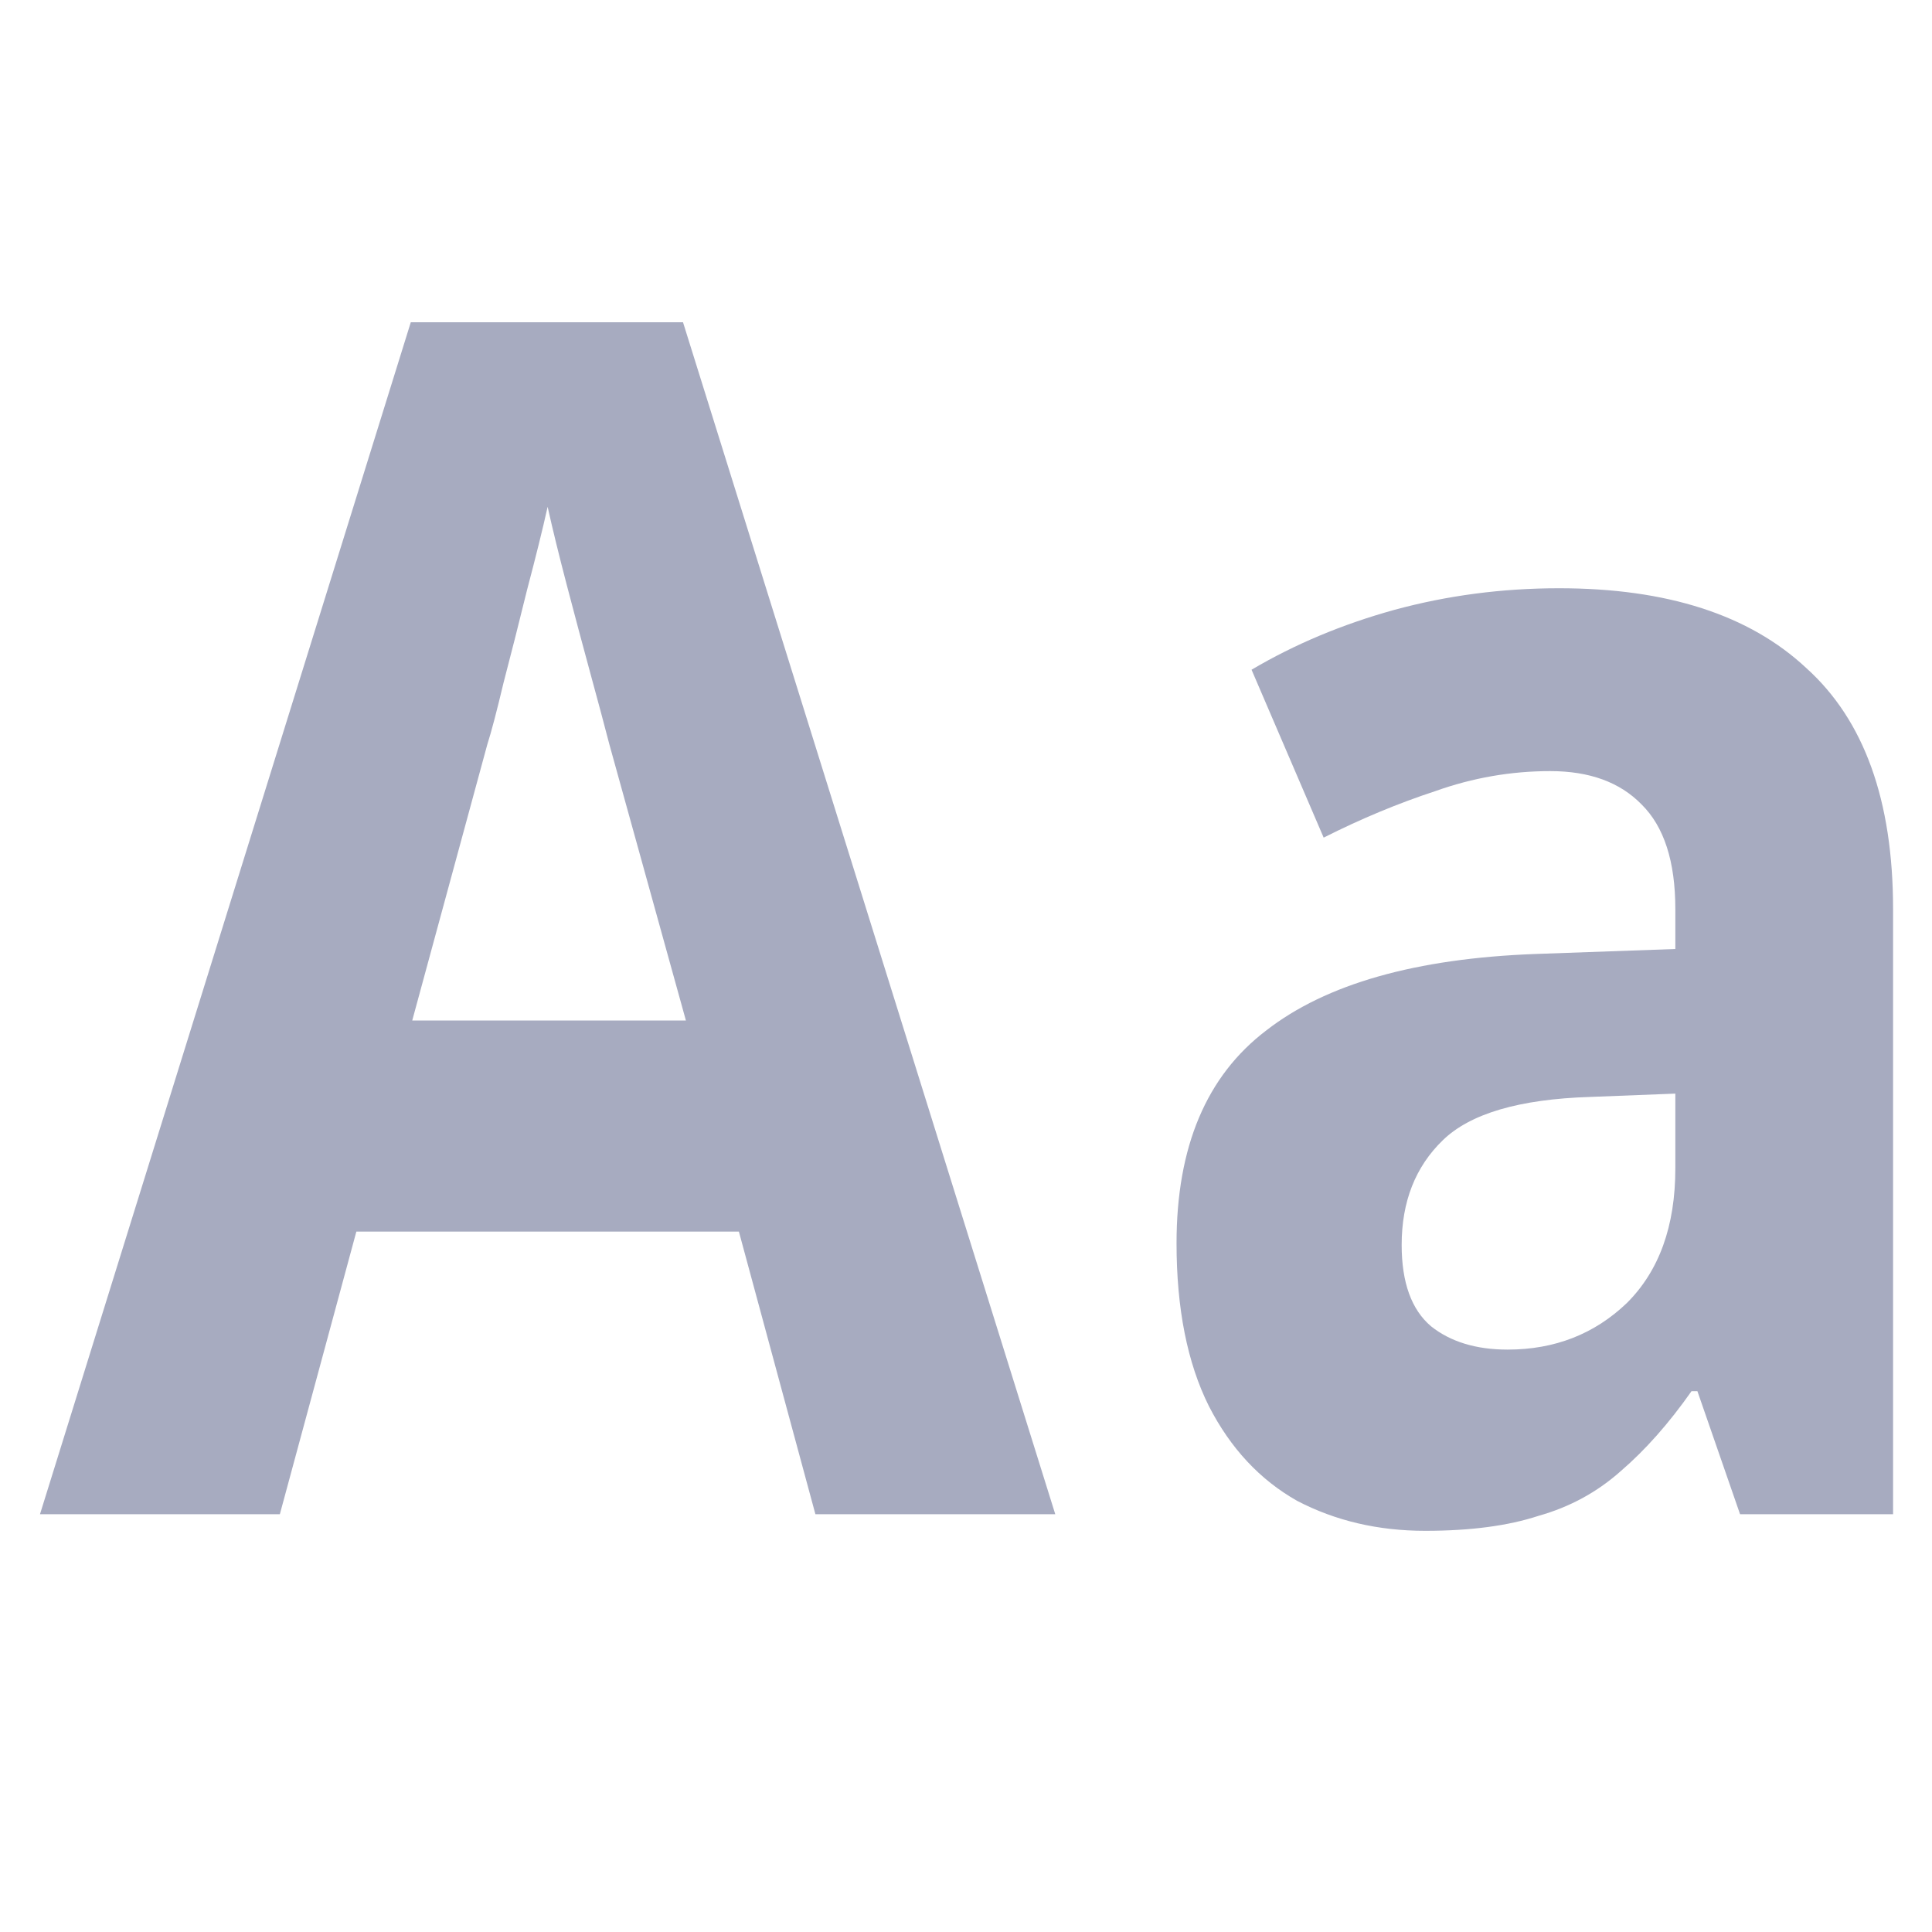 <svg width="40" height="40" viewBox="0 0 40 40" fill="none" xmlns="http://www.w3.org/2000/svg">
<path d="M16.882 31.35L15.298 25.499H7.378L5.794 31.35H0.828L8.505 6.672H14.141L21.848 31.35H16.882ZM12.617 15.414C12.516 15.024 12.384 14.531 12.221 13.934C12.059 13.338 11.896 12.73 11.734 12.11C11.572 11.491 11.44 10.952 11.338 10.493C11.236 10.952 11.094 11.525 10.912 12.214C10.749 12.879 10.586 13.521 10.424 14.141C10.282 14.738 10.17 15.162 10.089 15.414L8.535 21.128H14.201L12.617 15.414Z" fill="#A7ABC0"/>
<path d="M32.279 12.179C34.513 12.179 36.219 12.73 37.397 13.831C38.595 14.91 39.194 16.573 39.194 18.822V31.35H36.026L35.143 28.803H35.021C34.554 29.468 34.066 30.019 33.559 30.455C33.071 30.891 32.503 31.201 31.853 31.384C31.223 31.591 30.441 31.694 29.507 31.694C28.532 31.694 27.649 31.487 26.857 31.074C26.085 30.638 25.476 29.985 25.029 29.113C24.582 28.218 24.359 27.093 24.359 25.74C24.359 23.743 24.978 22.275 26.217 21.334C27.456 20.37 29.314 19.843 31.792 19.751L34.686 19.648V18.822C34.686 17.835 34.452 17.112 33.985 16.653C33.538 16.195 32.909 15.965 32.096 15.965C31.284 15.965 30.492 16.103 29.72 16.378C28.949 16.631 28.177 16.952 27.405 17.342L25.912 13.866C26.806 13.338 27.791 12.925 28.867 12.627C29.964 12.328 31.101 12.179 32.279 12.179ZM32.919 22.711C31.457 22.757 30.441 23.055 29.873 23.606C29.304 24.156 29.02 24.879 29.02 25.774C29.02 26.554 29.223 27.116 29.629 27.46C30.035 27.782 30.563 27.942 31.213 27.942C32.188 27.942 33.01 27.621 33.681 26.979C34.351 26.313 34.686 25.384 34.686 24.191V22.642L32.919 22.711Z" fill="#A7ABC0"/>
</svg>

